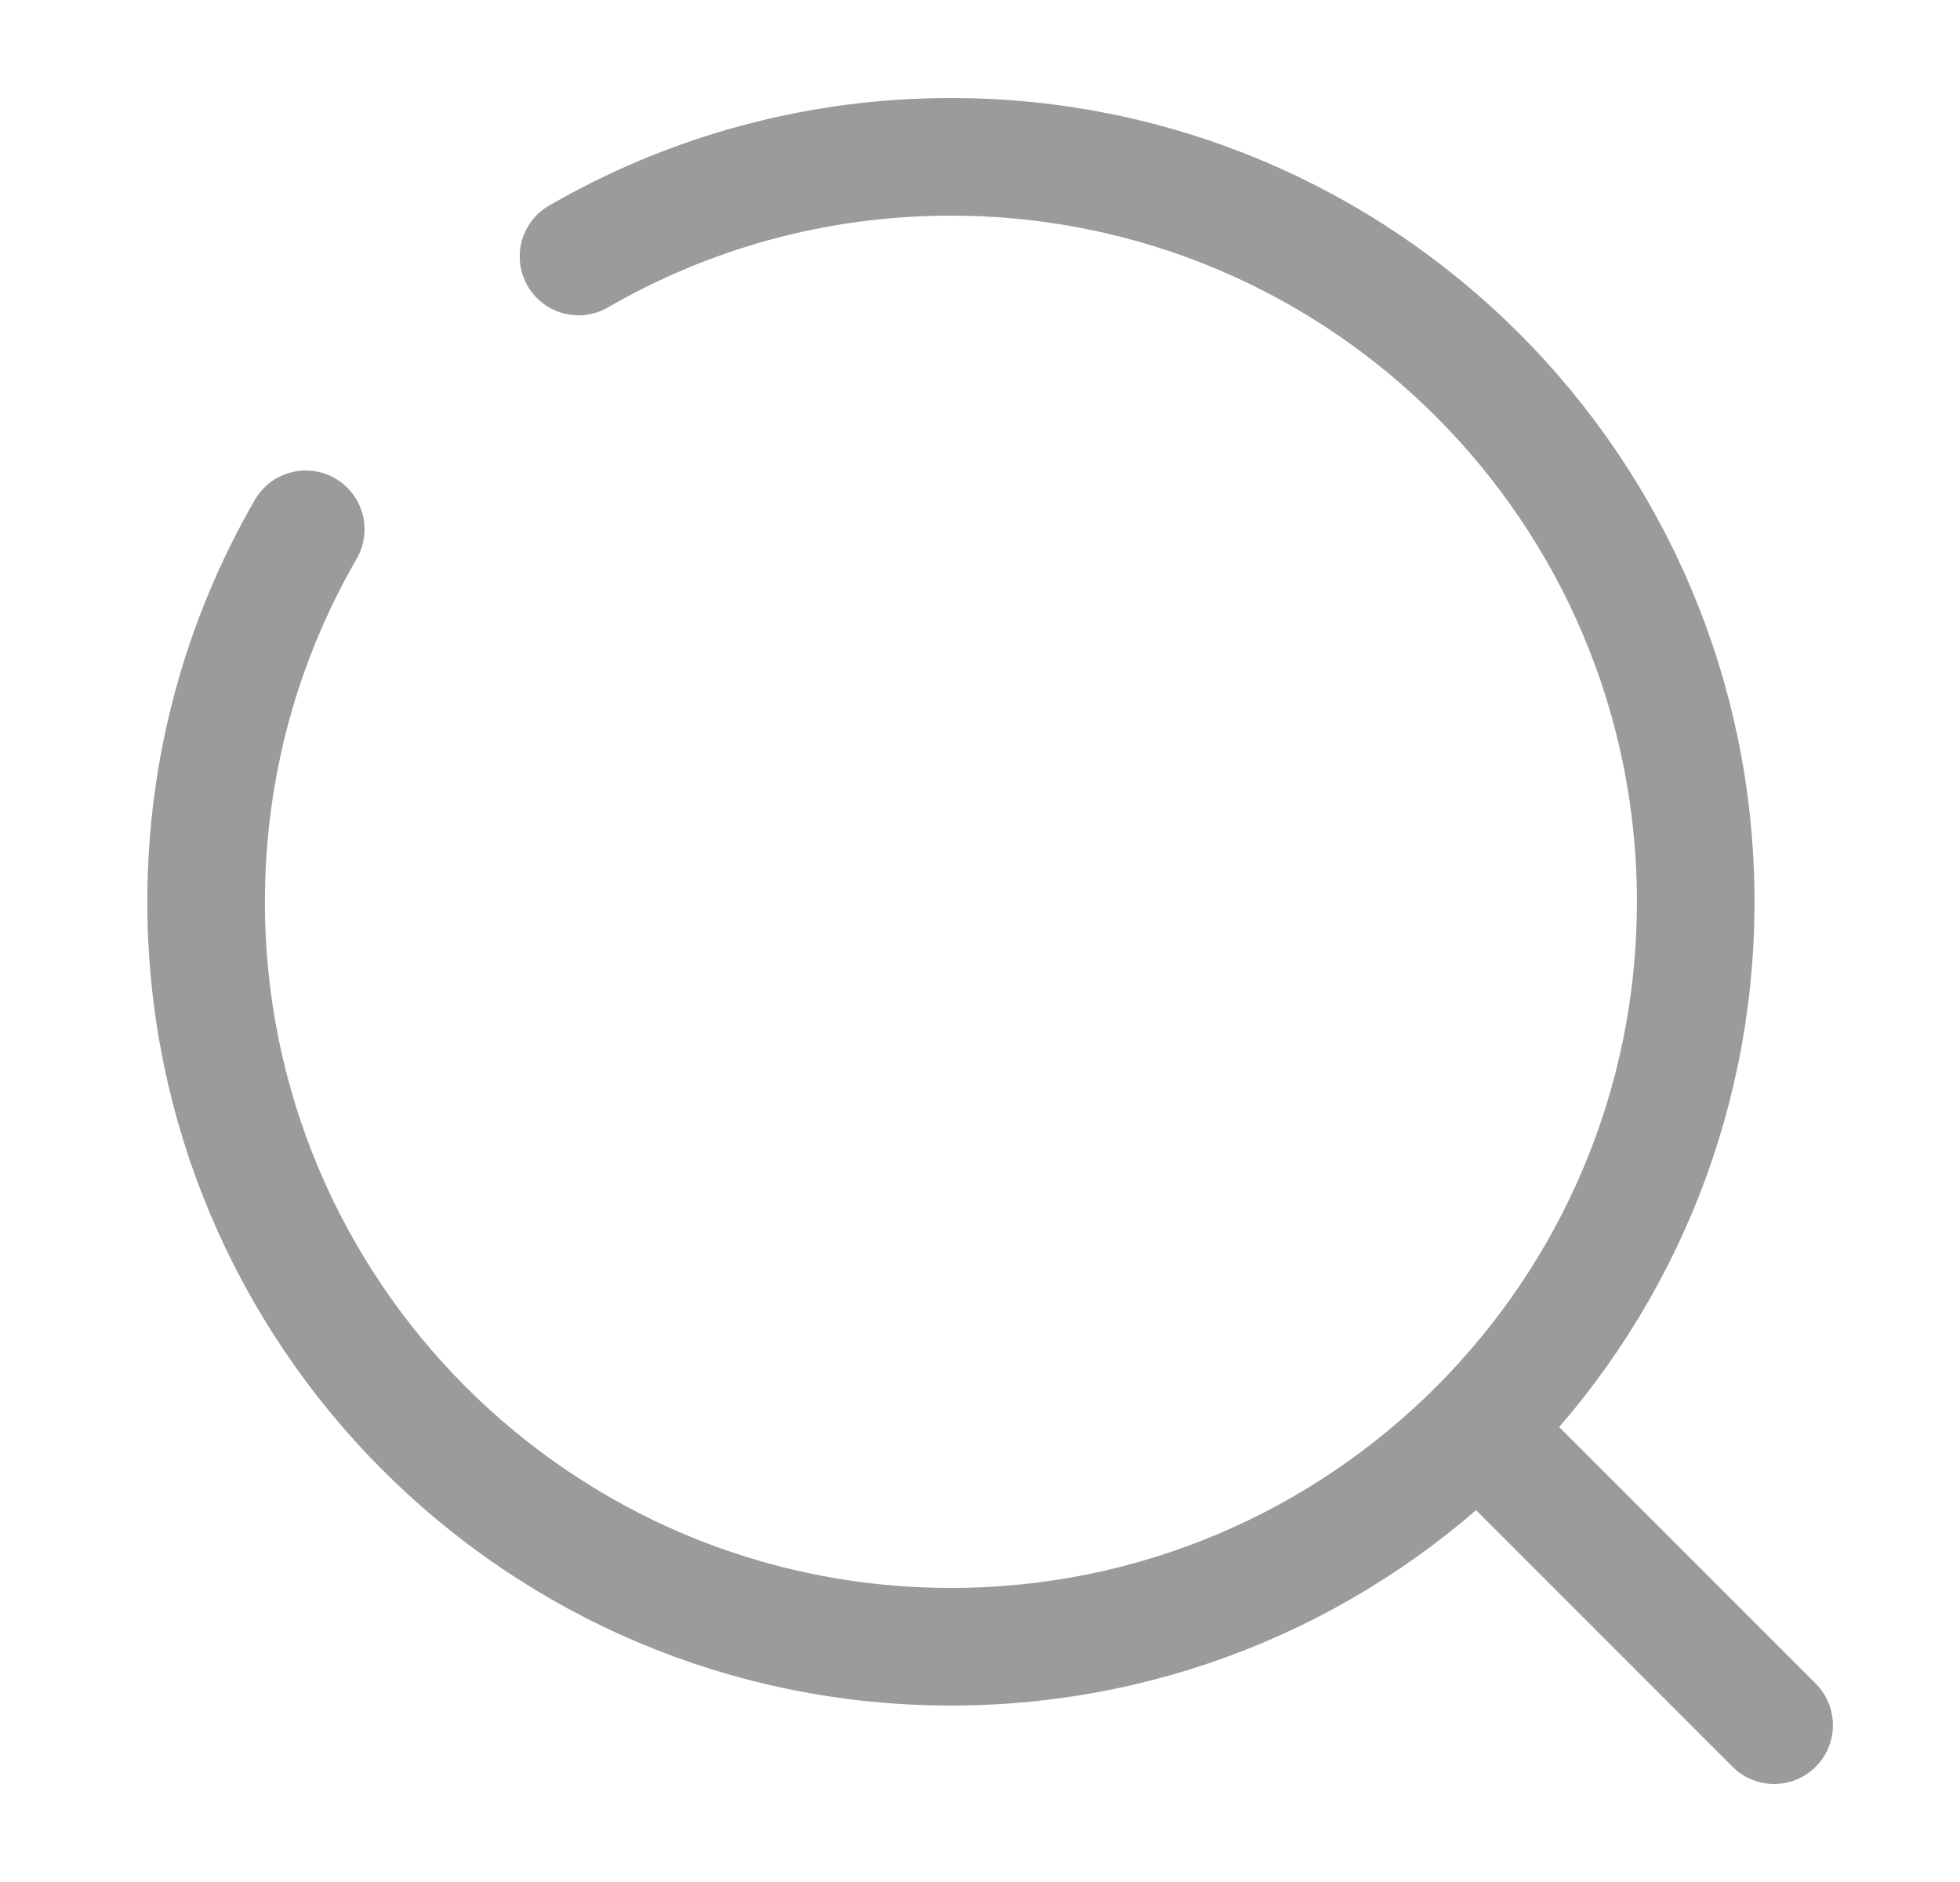 <?xml version="1.0" encoding="UTF-8"?> <svg xmlns="http://www.w3.org/2000/svg" width="25" height="24" viewBox="0 0 25 24" fill="none"><path d="M19.129 18.5L22.629 22" stroke="#9B9B9B" stroke-width="1.5" stroke-linecap="round"></path><path d="M7.379 3.271C8.776 2.463 10.399 2 12.129 2C17.376 2 21.629 6.253 21.629 11.5C21.629 16.747 17.376 21 12.129 21C6.882 21 2.629 16.747 2.629 11.5C2.629 9.77 3.092 8.147 3.9 6.75" stroke="#9B9B9B" stroke-width="1.5" stroke-linecap="round"></path></svg> 